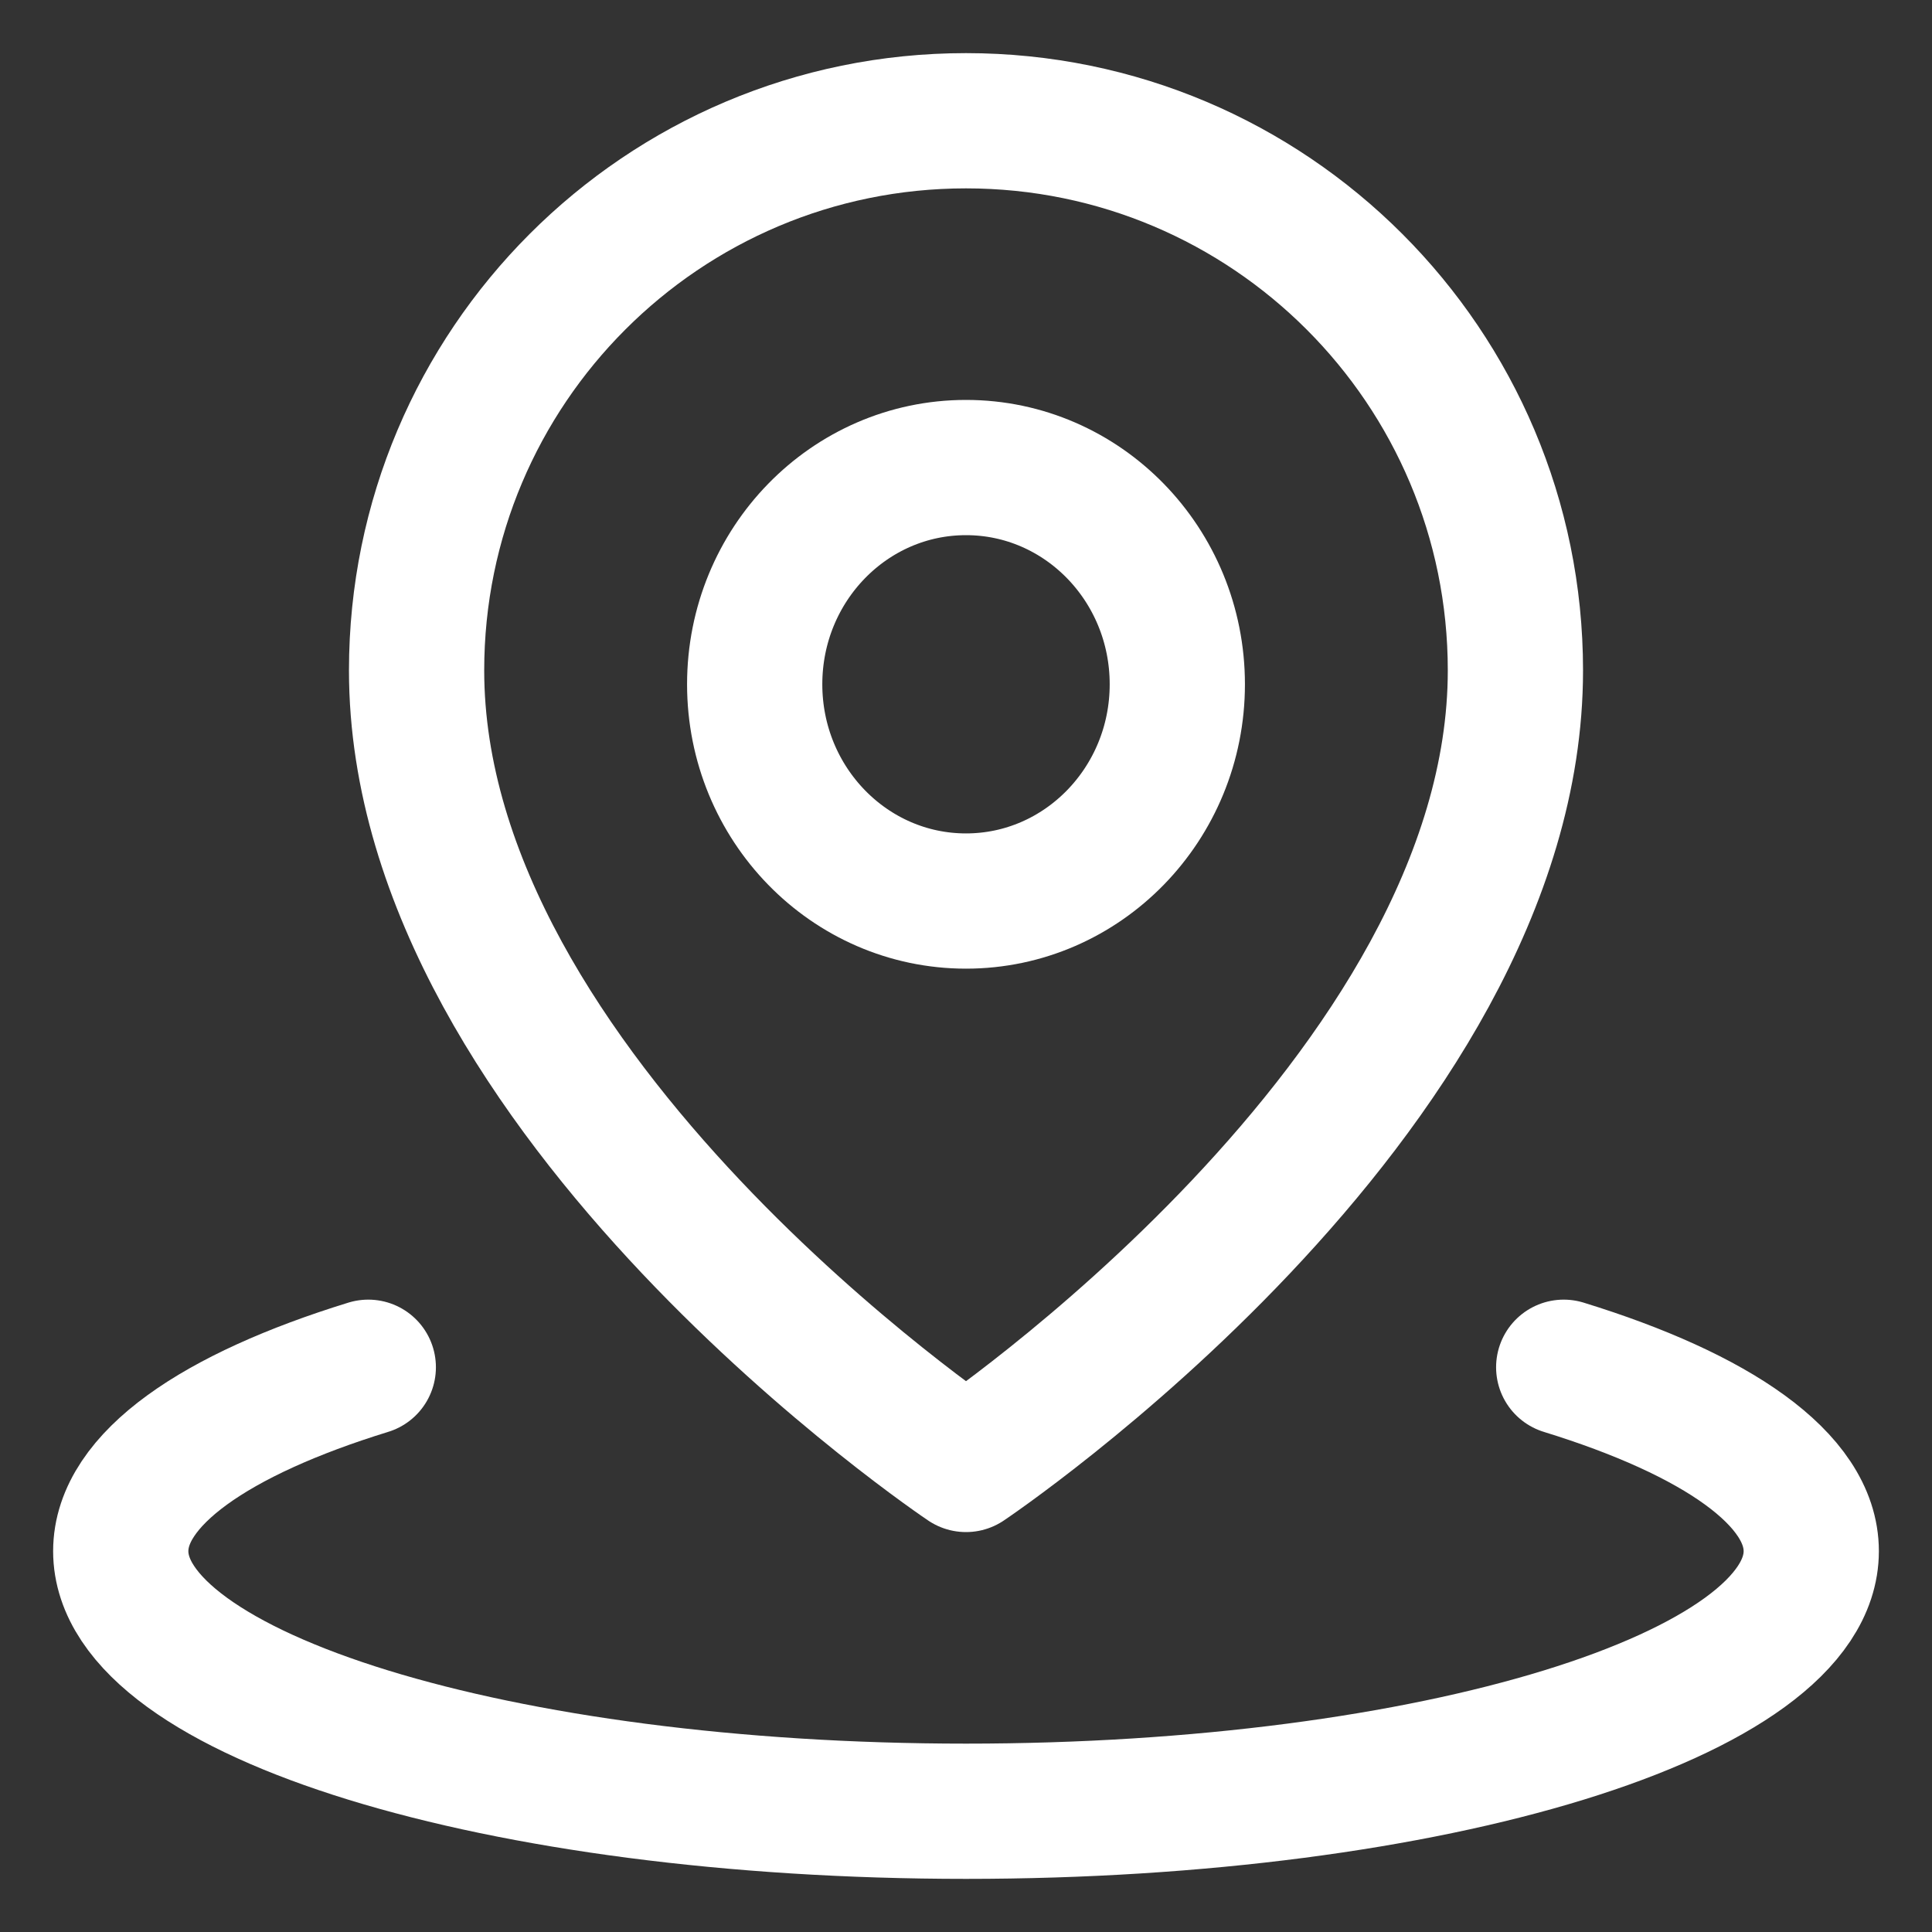<?xml version="1.0" encoding="UTF-8"?>
<svg width="16px" height="16px" viewBox="0 0 16 16" version="1.1" xmlns="http://www.w3.org/2000/svg" xmlns:xlink="http://www.w3.org/1999/xlink">
    <rect x="0" y="0" width="16" height="16" fill="#333333" stroke="none"/>
    <title>Group</title>
    <g id="Page-1" stroke="none" stroke-width="1" fill="none" fill-rule="evenodd" stroke-linejoin="round">
        <g id="加入我们" transform="translate(-433, -787)" stroke="#FFFFFF" stroke-width="1.12">
            <g id="Group-10" transform="translate(434, 784)">
                <g id="Group" transform="translate(0, 4)">
                    <path d="M2.05,10.323 C0.784,10.713 0,11.251 0,11.846 C0,13.036 3.134,14 7,14 C10.866,14 14,13.036 14,11.846 C14,11.251 13.216,10.713 11.95,10.323" id="Path" stroke-linecap="round"></path>
                    <path d="M7,11.128 C7,11.128 11.55,8.078 11.55,4.552 C11.55,2.038 9.513,0 7,0 C4.487,0 2.45,2.038 2.45,4.552 C2.45,8.078 7,11.128 7,11.128 Z" id="Path"></path>
                    <path d="M7,6.462 C7.966,6.462 8.75,5.658 8.75,4.667 C8.75,3.675 7.966,2.872 7,2.872 C6.034,2.872 5.25,3.675 5.25,4.667 C5.25,5.658 6.034,6.462 7,6.462 Z" id="Path"></path>
                </g>
            </g>
        </g>
    </g>
</svg>